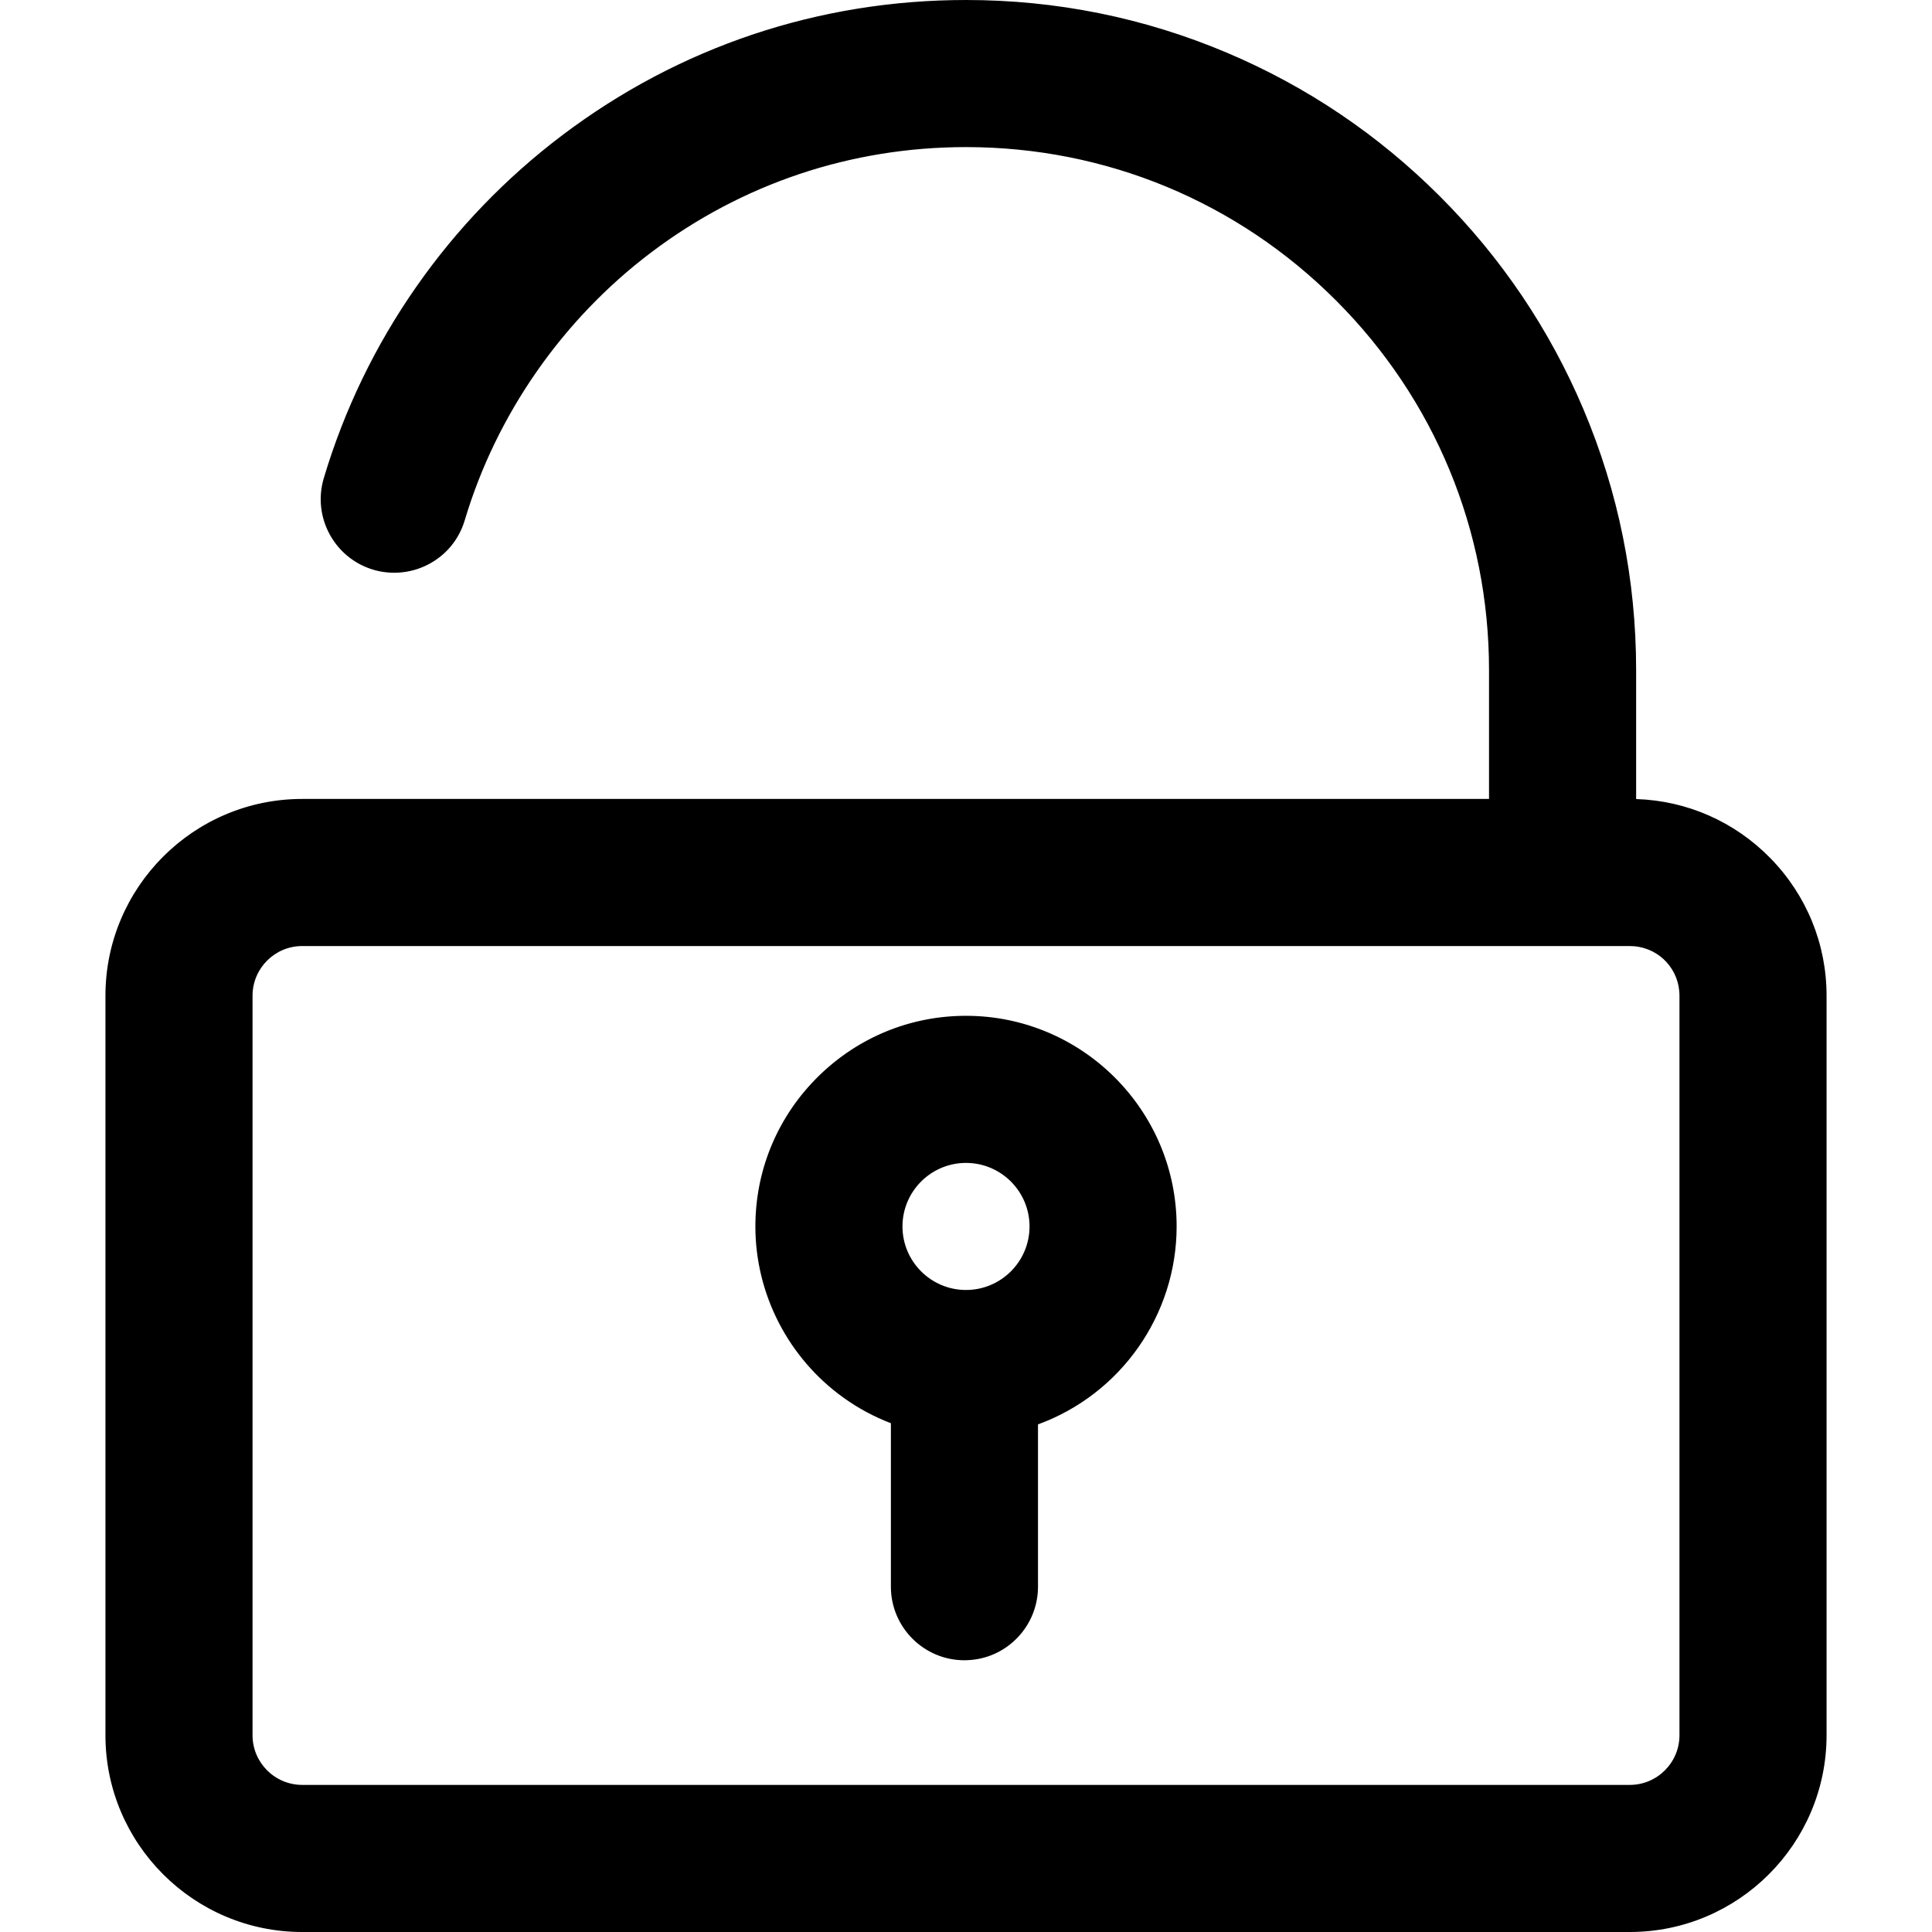 <?xml version="1.0" encoding="iso-8859-1"?>
<!-- Uploaded to: SVG Repo, www.svgrepo.com, Generator: SVG Repo Mixer Tools -->
<!DOCTYPE svg PUBLIC "-//W3C//DTD SVG 1.1//EN" "http://www.w3.org/Graphics/SVG/1.1/DTD/svg11.dtd">
<svg fill="#000000" version="1.1" id="Capa_1" xmlns="http://www.w3.org/2000/svg" xmlns:xlink="http://www.w3.org/1999/xlink" 
	 width="800px" height="800px" viewBox="0 0 575.783 575.783"
	 xml:space="preserve">
<g>
	<g>
		<path d="M487.106,238.621v-38.907c0-26.884-5.271-52.976-15.665-77.549c-10.034-23.725-24.396-45.027-42.685-63.316
			c-18.288-18.289-39.591-32.65-63.315-42.685C340.867,5.771,314.775,0.5,287.892,0.5c-43.755,0-85.282,13.919-120.091,40.253
			c-16.731,12.658-31.305,27.792-43.315,44.983c-12.188,17.446-21.444,36.595-27.51,56.917
			c-3.383,11.336,3.063,23.269,14.399,26.652c5.446,1.626,11.028,0.979,15.735-1.387c5.09-2.558,9.158-7.123,10.916-13.013
			c9.425-31.577,29.178-59.984,55.622-79.989c27.307-20.659,59.896-31.579,94.245-31.579c41.769,0,81.038,16.266,110.573,45.801
			s45.801,68.804,45.801,110.573v38.89H162.598H90.063c-32.058,0-58.14,26.082-58.14,58.141v220.4
			c0,32.057,26.082,58.139,58.14,58.139h395.658c32.059,0,58.14-26.082,58.14-58.139v-220.4
			C543.86,265.149,518.526,239.36,487.106,238.621z M501.021,517.145c0,8.449-6.851,15.299-15.3,15.299H90.063
			c-8.45,0-15.3-6.85-15.3-15.299v-220.4c0-8.449,6.85-15.3,15.3-15.3h94.043h260.159h21.42h20.035c0.467,0,0.929,0.025,1.386,0.065
			c7.8,0.702,13.915,7.253,13.915,15.235L501.021,517.145L501.021,517.145z"/>
		<path d="M485.721,575.783H90.063c-32.334,0-58.64-26.306-58.64-58.639v-220.4c0-32.334,26.306-58.641,58.64-58.641h353.703v-38.39
			c0-41.636-16.214-80.779-45.654-110.22s-68.584-45.654-110.22-45.654c-34.238,0-66.723,10.885-93.943,31.478
			c-26.359,19.941-46.05,48.257-55.444,79.733c-1.745,5.844-5.712,10.573-11.17,13.316c-4.949,2.487-10.782,3.009-16.103,1.419
			c-11.582-3.457-18.192-15.692-14.735-27.274c6.081-20.372,15.359-39.57,27.579-57.06c12.04-17.234,26.65-32.406,43.423-45.096
			C202.396,13.955,244.027,0,287.892,0c26.95,0,53.107,5.284,77.744,15.704c23.785,10.06,45.141,24.457,63.475,42.792
			c18.335,18.335,32.732,39.691,42.792,63.475c10.42,24.635,15.704,50.792,15.704,77.744v38.421
			c15.161,0.481,29.355,6.729,40.017,17.627c10.793,11.033,16.737,25.587,16.737,40.982v220.4
			C544.36,549.478,518.055,575.783,485.721,575.783z M90.063,239.104c-31.783,0-57.64,25.857-57.64,57.641v220.4
			c0,31.782,25.857,57.639,57.64,57.639h395.658c31.782,0,57.64-25.856,57.64-57.639v-220.4c0-15.132-5.843-29.438-16.452-40.283
			c-10.592-10.827-24.731-16.985-39.813-17.34l-0.488-0.012v-39.396c0-26.817-5.257-52.843-15.626-77.354
			c-10.008-23.665-24.333-44.914-42.577-63.157c-18.242-18.243-39.491-32.568-63.156-42.578C340.733,6.257,314.708,1,287.892,1
			c-43.645,0-85.067,13.884-119.79,40.152c-16.69,12.626-31.227,27.723-43.208,44.871c-12.158,17.403-21.391,36.504-27.44,56.774
			c-3.299,11.054,3.009,22.731,14.063,26.03c5.079,1.517,10.644,1.019,15.368-1.354c5.21-2.618,8.997-7.131,10.662-12.709
			c9.455-31.678,29.271-60.176,55.799-80.245c27.395-20.725,60.088-31.68,94.546-31.68c41.902,0,81.297,16.318,110.927,45.947
			s45.947,69.024,45.947,110.927v39.39H90.063z M485.721,532.943H90.063c-8.712,0-15.8-7.087-15.8-15.799v-220.4
			c0-8.712,7.088-15.8,15.8-15.8h395.658c0.481,0,0.958,0.025,1.43,0.067c8.193,0.737,14.371,7.501,14.371,15.733l-0.001,220.4
			C501.521,525.856,494.433,532.943,485.721,532.943z M90.063,281.944c-8.161,0-14.8,6.639-14.8,14.8v220.4
			c0,8.16,6.639,14.799,14.8,14.799h395.658c8.16,0,14.8-6.639,14.8-14.799l0.001-220.4c0-7.711-5.786-14.047-13.46-14.737
			c-0.441-0.039-0.889-0.063-1.341-0.063H90.063z"/>
	</g>
	<g>
		<path d="M287.892,303.236c-33.887,0-61.536,27.207-62.256,60.924c-0.01,0.449-0.017,0.898-0.017,1.35
			c0,20.881,10.33,39.393,26.147,50.695c4.363,3.119,9.145,5.686,14.242,7.605v20.762v28.307c0,11.83,9.59,21.42,21.42,21.42
			c0.156,0,0.31-0.008,0.464-0.012c5.985-0.127,11.363-2.707,15.172-6.777c3.584-3.83,5.782-8.973,5.782-14.631v-7.533v-41.193
			c24.06-8.623,41.318-31.654,41.318-58.643C350.165,331.172,322.229,303.236,287.892,303.236z M287.892,384.943
			c-10.733,0-19.433-8.701-19.433-19.434s8.7-19.434,19.433-19.434c10.732,0,19.434,8.701,19.434,19.434
			S298.625,384.943,287.892,384.943z"/>
		<path d="M287.428,494.799c-12.087,0-21.92-9.833-21.92-21.92v-48.724c-4.976-1.905-9.695-4.442-14.033-7.543
			c-16.503-11.794-26.356-30.897-26.356-51.103c0-0.455,0.007-0.907,0.017-1.36c0.352-16.455,7.042-31.887,18.84-43.452
			c11.815-11.582,27.412-17.961,43.916-17.961c34.613,0,62.773,28.16,62.773,62.773c0,26.312-16.59,49.974-41.318,58.993v48.376
			c0,5.577-2.102,10.895-5.917,14.973c-4.068,4.347-9.582,6.81-15.527,6.936l-0.148,0.005
			C287.646,494.795,287.538,494.799,287.428,494.799z M287.892,303.736c-16.24,0-31.588,6.277-43.215,17.675
			c-11.61,11.382-18.195,26.567-18.541,42.76c-0.01,0.445-0.017,0.892-0.017,1.339c0,19.883,9.696,38.683,25.938,50.288
			c4.361,3.118,9.114,5.656,14.127,7.545l0.324,0.122v49.414c0,11.535,9.385,20.92,20.92,20.92l0.452-0.012
			c5.675-0.12,10.938-2.471,14.82-6.619c3.642-3.892,5.647-8.967,5.647-14.289v-49.078l0.331-0.119
			c24.516-8.786,40.987-32.164,40.987-58.172C349.665,331.448,321.953,303.736,287.892,303.736z M287.892,385.443
			c-10.991,0-19.933-8.942-19.933-19.934s8.942-19.934,19.933-19.934s19.934,8.942,19.934,19.934S298.883,385.443,287.892,385.443z
			 M287.892,346.576c-10.44,0-18.933,8.493-18.933,18.934s8.493,18.934,18.933,18.934c10.44,0,18.934-8.493,18.934-18.934
			S298.332,346.576,287.892,346.576z"/>
	</g>
</g>
</svg>
